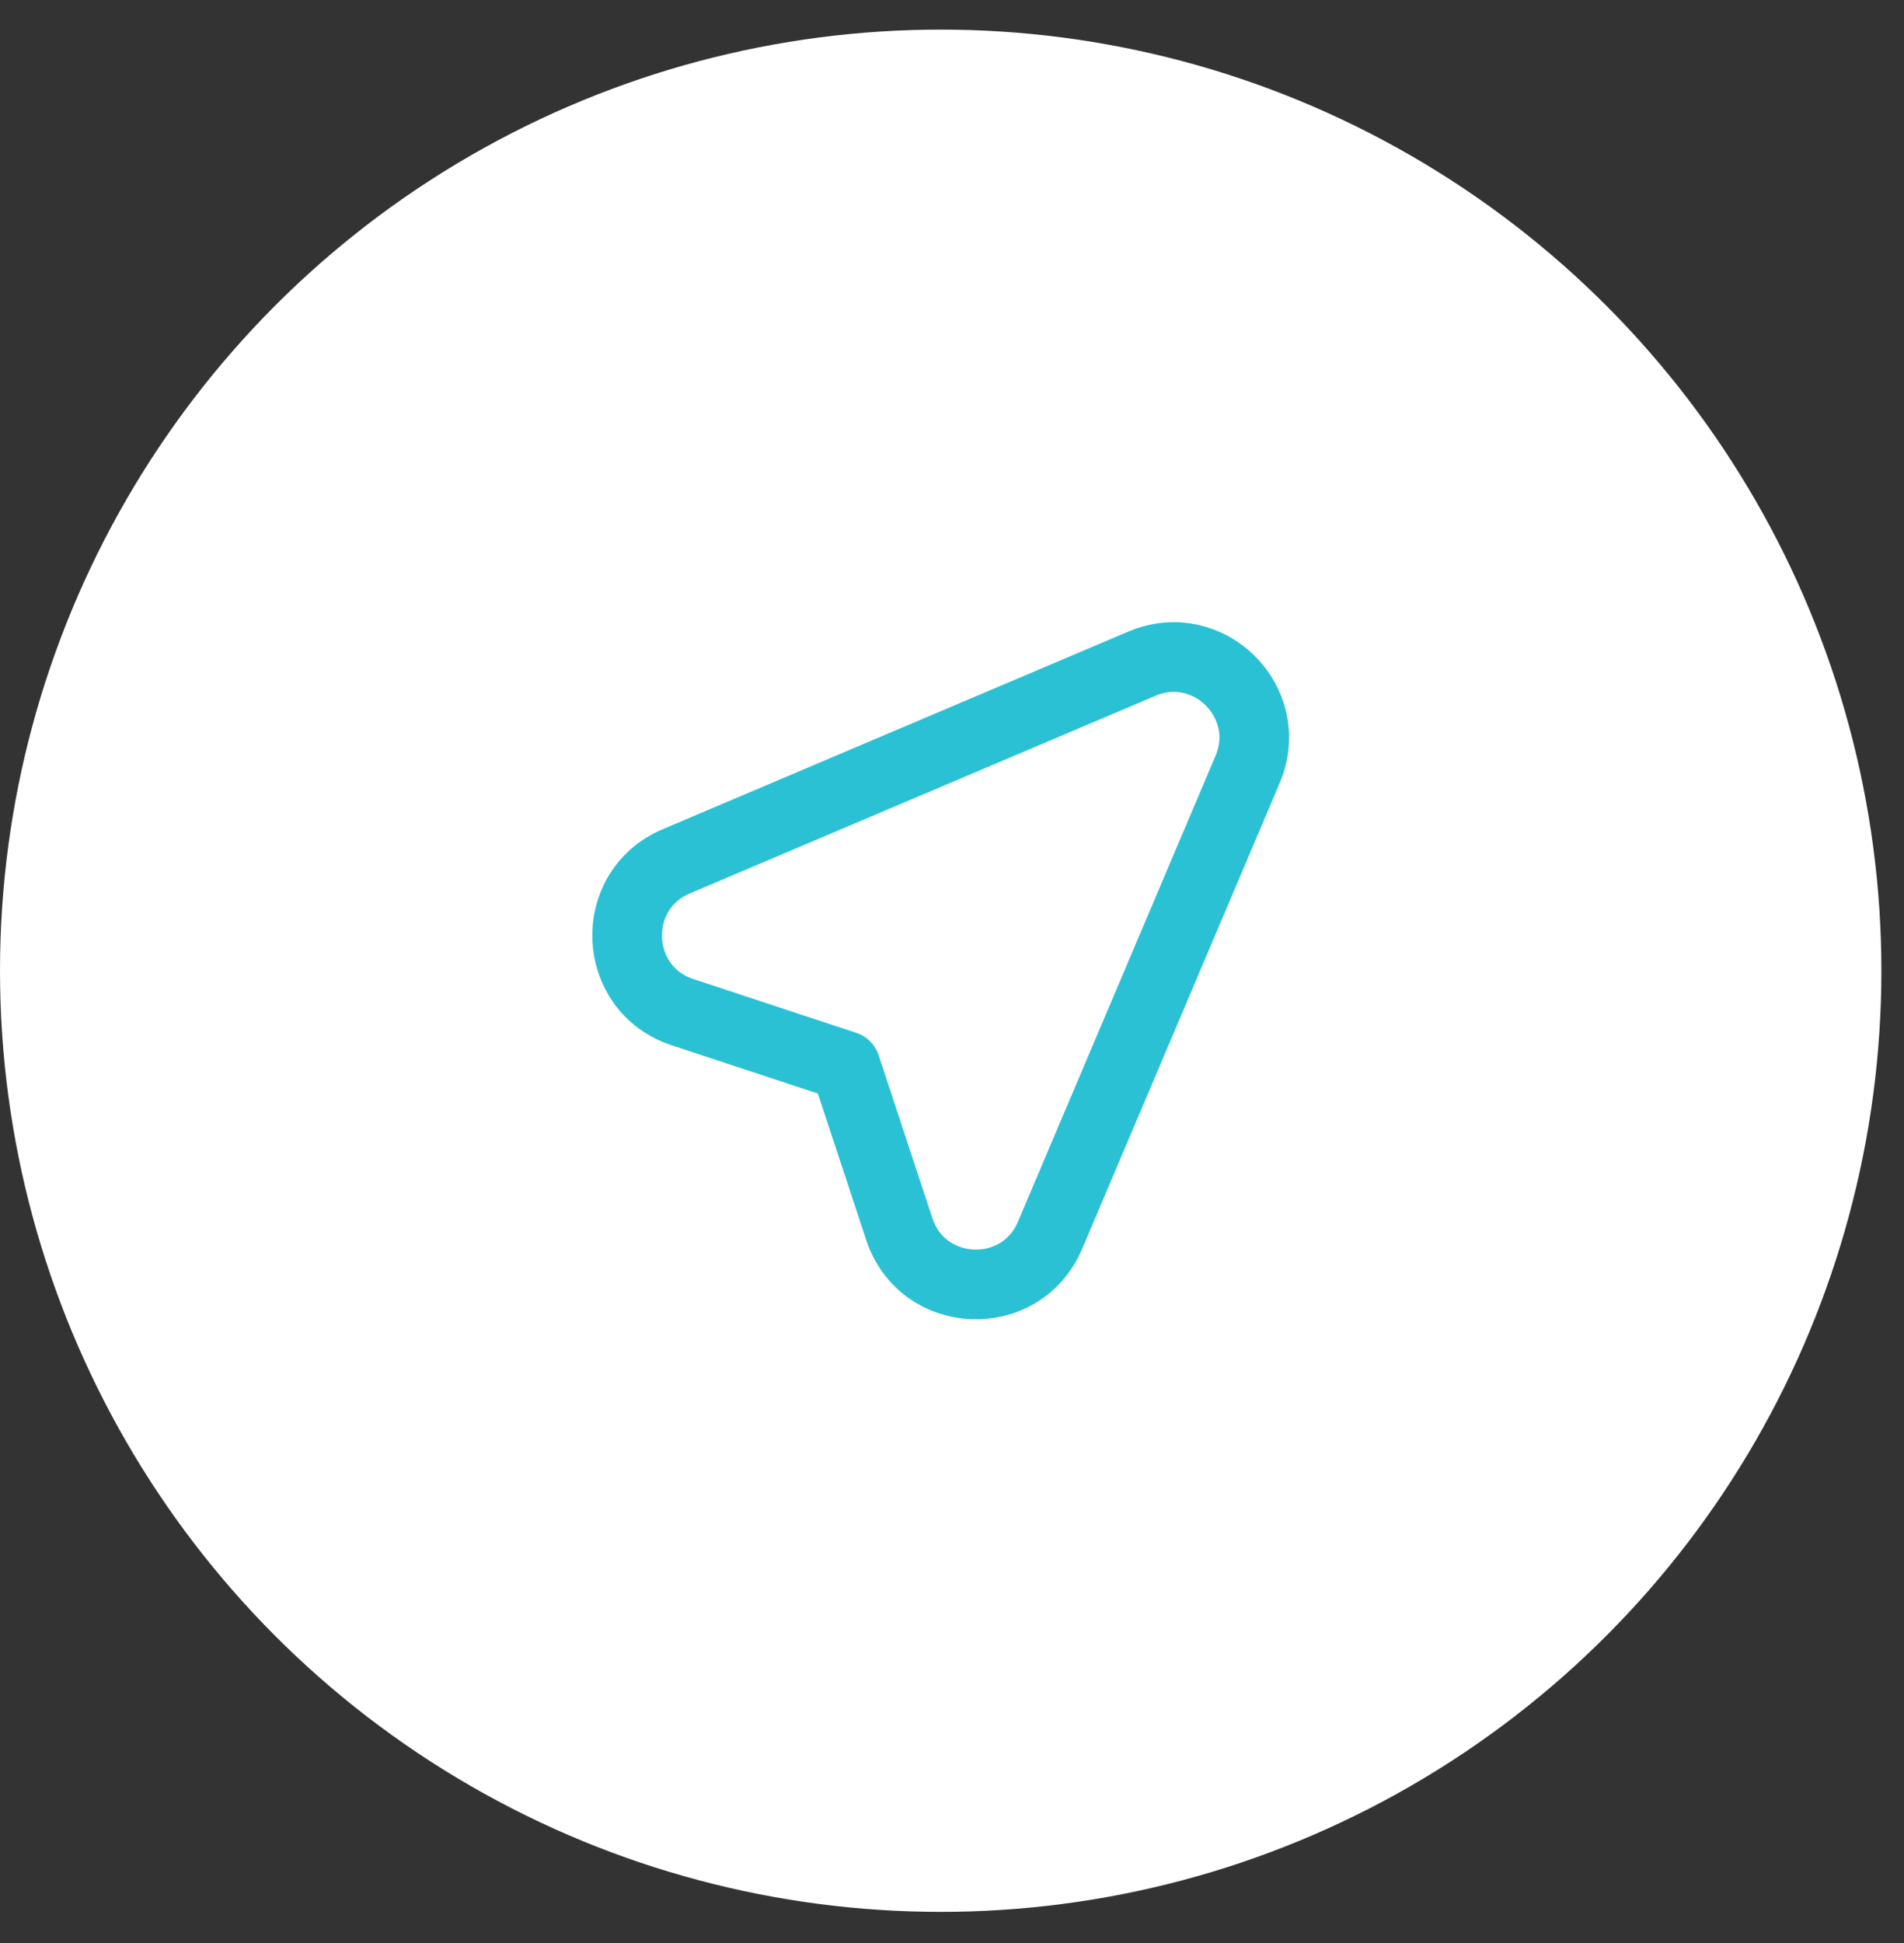 <svg width="50" height="51" viewBox="0 0 50 51" fill="none" xmlns="http://www.w3.org/2000/svg">
<rect x="0" y="0" width="50" height="51" fill="#333333" stroke="none"/>
<circle cx="24.703" cy="25.48" r="24.703" fill="white"/>
<path d="M17.922 26.567C16.067 25.955 15.961 23.371 17.759 22.608L29.988 17.42C31.74 16.677 33.507 18.443 32.763 20.195L27.575 32.424C26.812 34.222 24.228 34.116 23.616 32.261L22.203 27.98L17.922 26.567Z" stroke="#2BC1D5" stroke-width="1.83" stroke-linecap="round" stroke-linejoin="round"/>
</svg>
